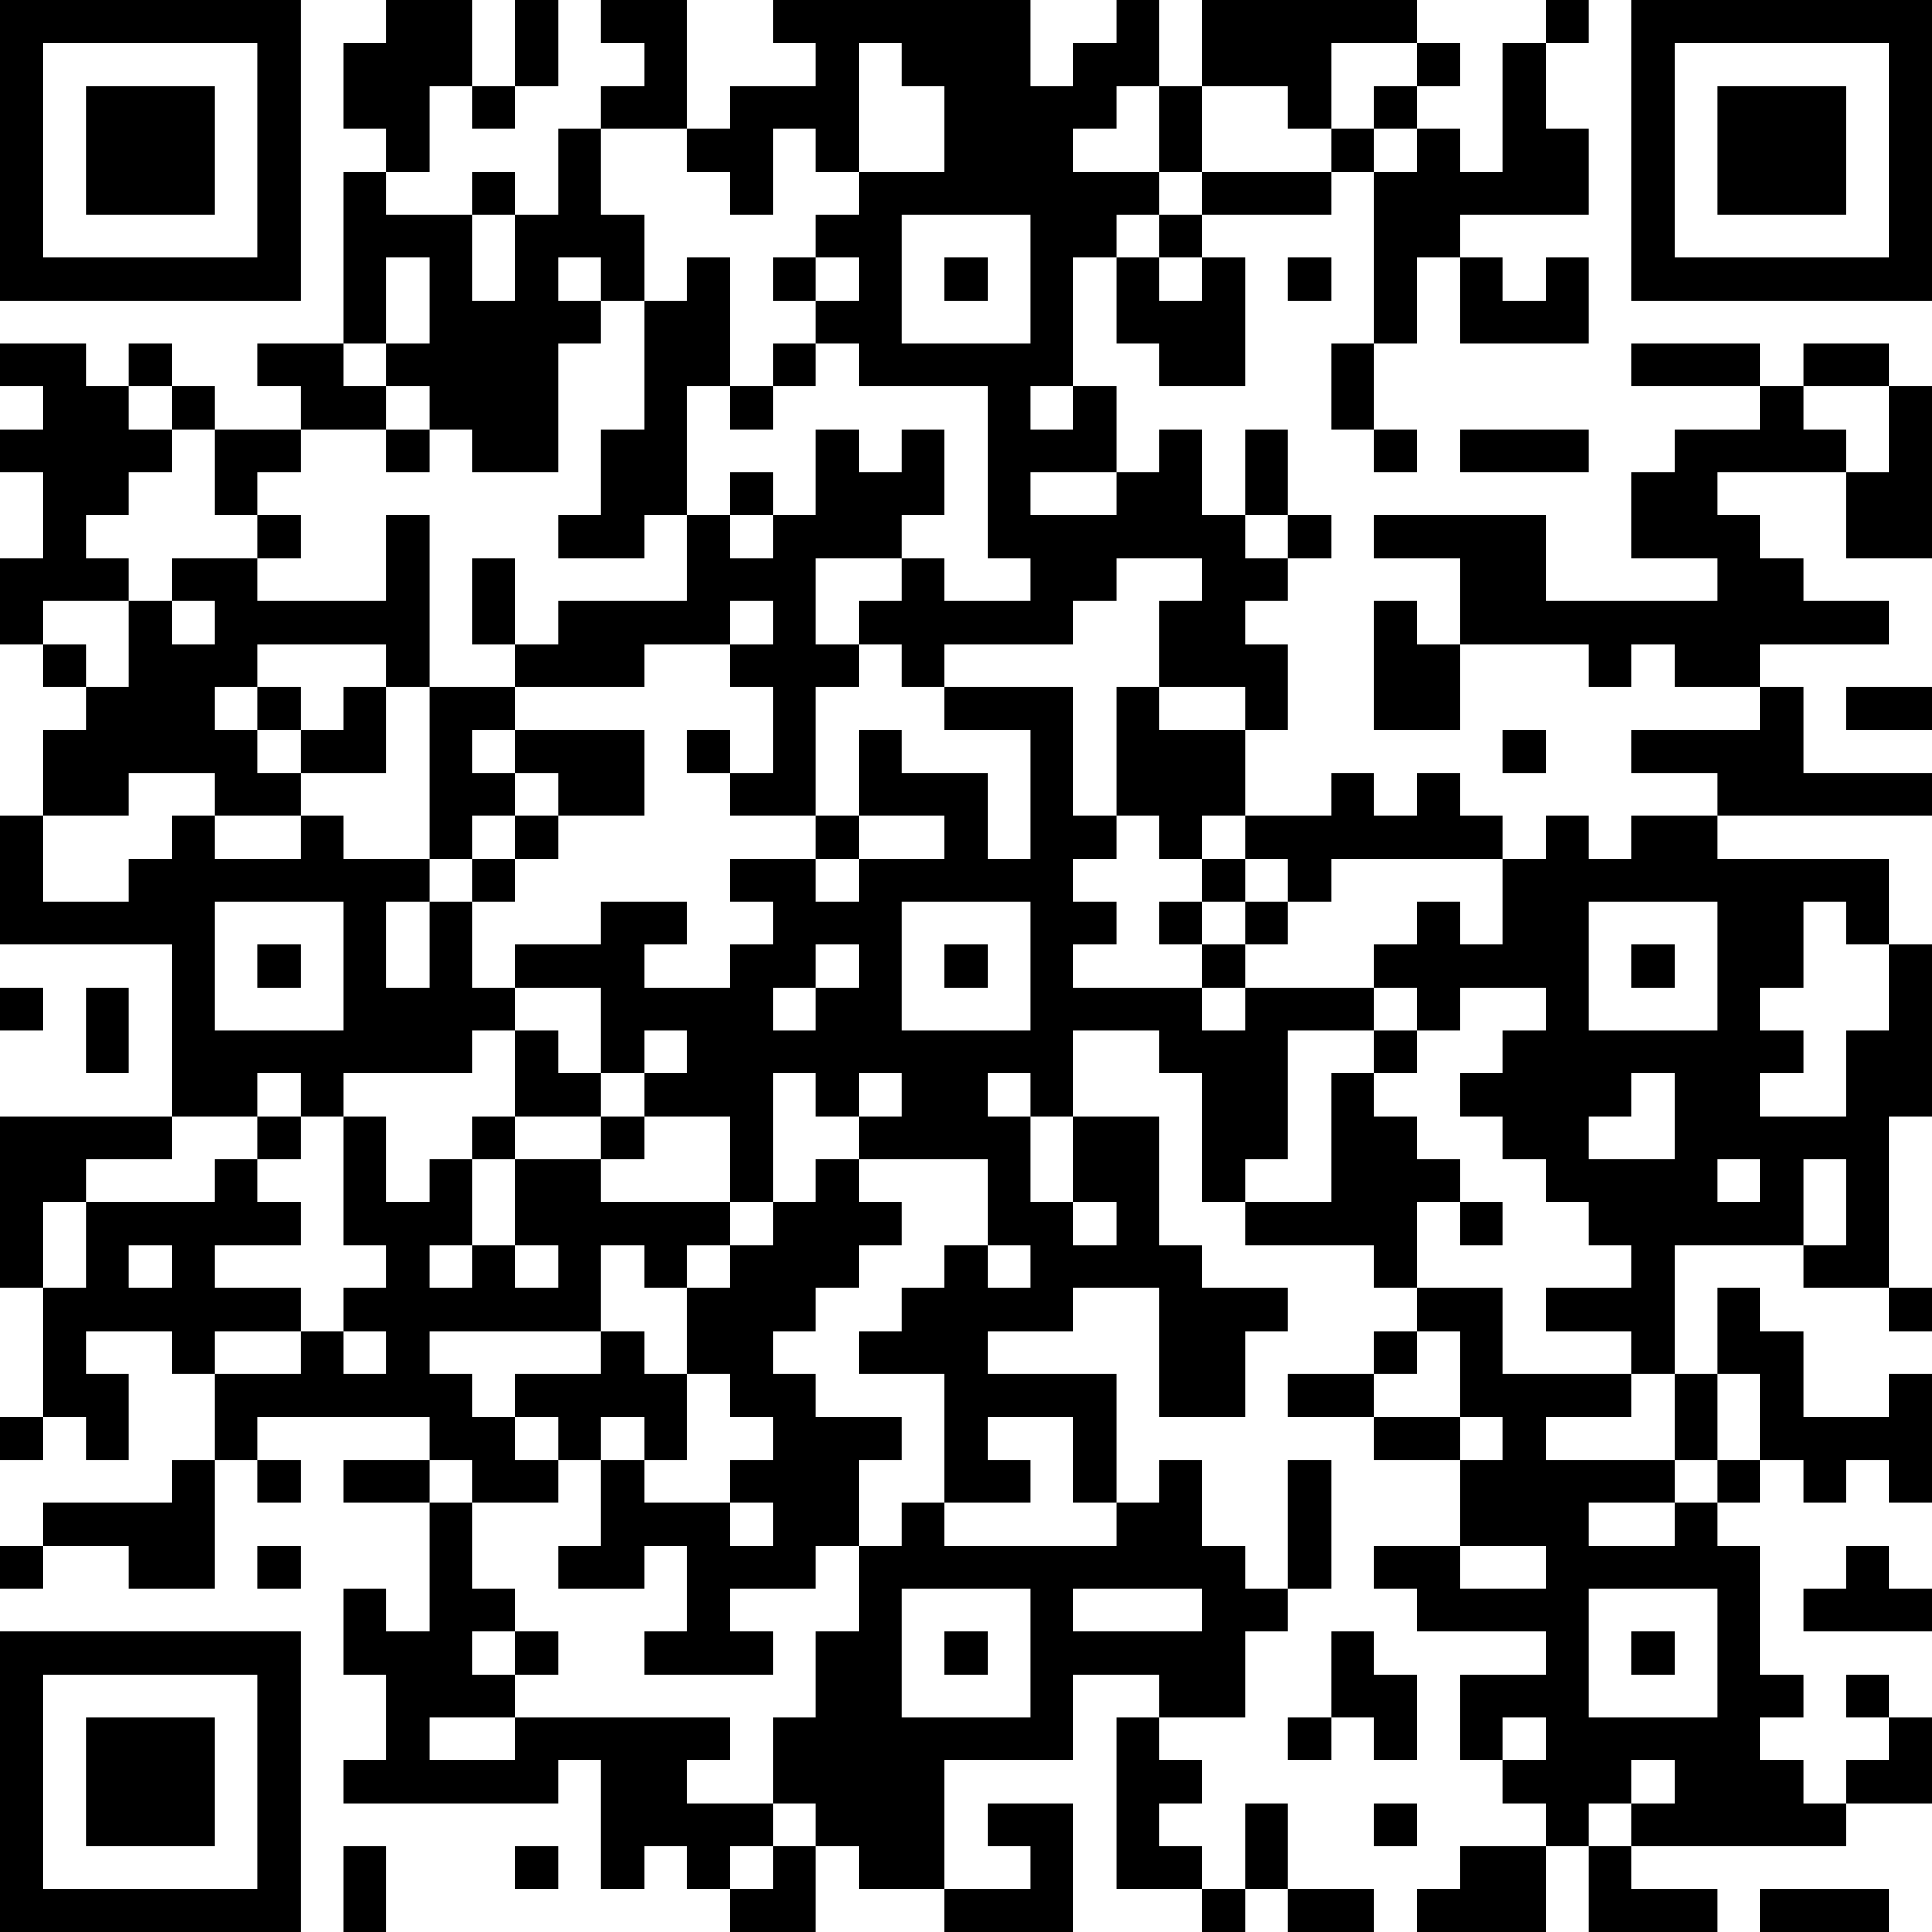 <?xml version="1.0" encoding="UTF-8"?>
<svg xmlns="http://www.w3.org/2000/svg" version="1.1" width="250" height="250" viewBox="0 0 250 250"><rect x="0" y="0" width="250" height="250" fill="#ffffff"/><g transform="scale(5.556)"><g transform="translate(0,0)"><path fill-rule="evenodd" d="M9 0L9 1L8 1L8 3L9 3L9 4L8 4L8 8L6 8L6 9L7 9L7 10L5 10L5 9L4 9L4 8L3 8L3 9L2 9L2 8L0 8L0 9L1 9L1 10L0 10L0 11L1 11L1 13L0 13L0 15L1 15L1 16L2 16L2 17L1 17L1 19L0 19L0 22L4 22L4 26L0 26L0 30L1 30L1 33L0 33L0 34L1 34L1 33L2 33L2 34L3 34L3 32L2 32L2 31L4 31L4 32L5 32L5 34L4 34L4 35L1 35L1 36L0 36L0 37L1 37L1 36L3 36L3 37L5 37L5 34L6 34L6 35L7 35L7 34L6 34L6 33L10 33L10 34L8 34L8 35L10 35L10 38L9 38L9 37L8 37L8 39L9 39L9 41L8 41L8 42L13 42L13 41L14 41L14 44L15 44L15 43L16 43L16 44L17 44L17 45L19 45L19 43L20 43L20 44L22 44L22 45L25 45L25 42L23 42L23 43L24 43L24 44L22 44L22 41L25 41L25 39L27 39L27 40L26 40L26 44L28 44L28 45L29 45L29 44L30 44L30 45L32 45L32 44L30 44L30 42L29 42L29 44L28 44L28 43L27 43L27 42L28 42L28 41L27 41L27 40L29 40L29 38L30 38L30 37L31 37L31 34L30 34L30 37L29 37L29 36L28 36L28 34L27 34L27 35L26 35L26 32L23 32L23 31L25 31L25 30L27 30L27 33L29 33L29 31L30 31L30 30L28 30L28 29L27 29L27 26L25 26L25 24L27 24L27 25L28 25L28 28L29 28L29 29L32 29L32 30L33 30L33 31L32 31L32 32L30 32L30 33L32 33L32 34L34 34L34 36L32 36L32 37L33 37L33 38L36 38L36 39L34 39L34 41L35 41L35 42L36 42L36 43L34 43L34 44L33 44L33 45L36 45L36 43L37 43L37 45L40 45L40 44L38 44L38 43L43 43L43 42L45 42L45 40L44 40L44 39L43 39L43 40L44 40L44 41L43 41L43 42L42 42L42 41L41 41L41 40L42 40L42 39L41 39L41 36L40 36L40 35L41 35L41 34L42 34L42 35L43 35L43 34L44 34L44 35L45 35L45 32L44 32L44 33L42 33L42 31L41 31L41 30L40 30L40 32L39 32L39 29L42 29L42 30L44 30L44 31L45 31L45 30L44 30L44 26L45 26L45 22L44 22L44 20L40 20L40 19L45 19L45 18L42 18L42 16L41 16L41 15L44 15L44 14L42 14L42 13L41 13L41 12L40 12L40 11L43 11L43 13L45 13L45 9L44 9L44 8L42 8L42 9L41 9L41 8L38 8L38 9L41 9L41 10L39 10L39 11L38 11L38 13L40 13L40 14L36 14L36 12L32 12L32 13L34 13L34 15L33 15L33 14L32 14L32 17L34 17L34 15L37 15L37 16L38 16L38 15L39 15L39 16L41 16L41 17L38 17L38 18L40 18L40 19L38 19L38 20L37 20L37 19L36 19L36 20L35 20L35 19L34 19L34 18L33 18L33 19L32 19L32 18L31 18L31 19L29 19L29 17L30 17L30 15L29 15L29 14L30 14L30 13L31 13L31 12L30 12L30 10L29 10L29 12L28 12L28 10L27 10L27 11L26 11L26 9L25 9L25 6L26 6L26 8L27 8L27 9L29 9L29 6L28 6L28 5L31 5L31 4L32 4L32 8L31 8L31 10L32 10L32 11L33 11L33 10L32 10L32 8L33 8L33 6L34 6L34 8L37 8L37 6L36 6L36 7L35 7L35 6L34 6L34 5L37 5L37 3L36 3L36 1L37 1L37 0L36 0L36 1L35 1L35 4L34 4L34 3L33 3L33 2L34 2L34 1L33 1L33 0L28 0L28 2L27 2L27 0L26 0L26 1L25 1L25 2L24 2L24 0L18 0L18 1L19 1L19 2L17 2L17 3L16 3L16 0L14 0L14 1L15 1L15 2L14 2L14 3L13 3L13 5L12 5L12 4L11 4L11 5L9 5L9 4L10 4L10 2L11 2L11 3L12 3L12 2L13 2L13 0L12 0L12 2L11 2L11 0ZM20 1L20 4L19 4L19 3L18 3L18 5L17 5L17 4L16 4L16 3L14 3L14 5L15 5L15 7L14 7L14 6L13 6L13 7L14 7L14 8L13 8L13 11L11 11L11 10L10 10L10 9L9 9L9 8L10 8L10 6L9 6L9 8L8 8L8 9L9 9L9 10L7 10L7 11L6 11L6 12L5 12L5 10L4 10L4 9L3 9L3 10L4 10L4 11L3 11L3 12L2 12L2 13L3 13L3 14L1 14L1 15L2 15L2 16L3 16L3 14L4 14L4 15L5 15L5 14L4 14L4 13L6 13L6 14L9 14L9 12L10 12L10 16L9 16L9 15L6 15L6 16L5 16L5 17L6 17L6 18L7 18L7 19L5 19L5 18L3 18L3 19L1 19L1 21L3 21L3 20L4 20L4 19L5 19L5 20L7 20L7 19L8 19L8 20L10 20L10 21L9 21L9 23L10 23L10 21L11 21L11 23L12 23L12 24L11 24L11 25L8 25L8 26L7 26L7 25L6 25L6 26L4 26L4 27L2 27L2 28L1 28L1 30L2 30L2 28L5 28L5 27L6 27L6 28L7 28L7 29L5 29L5 30L7 30L7 31L5 31L5 32L7 32L7 31L8 31L8 32L9 32L9 31L8 31L8 30L9 30L9 29L8 29L8 26L9 26L9 28L10 28L10 27L11 27L11 29L10 29L10 30L11 30L11 29L12 29L12 30L13 30L13 29L12 29L12 27L14 27L14 28L17 28L17 29L16 29L16 30L15 30L15 29L14 29L14 31L10 31L10 32L11 32L11 33L12 33L12 34L13 34L13 35L11 35L11 34L10 34L10 35L11 35L11 37L12 37L12 38L11 38L11 39L12 39L12 40L10 40L10 41L12 41L12 40L17 40L17 41L16 41L16 42L18 42L18 43L17 43L17 44L18 44L18 43L19 43L19 42L18 42L18 40L19 40L19 38L20 38L20 36L21 36L21 35L22 35L22 36L26 36L26 35L25 35L25 33L23 33L23 34L24 34L24 35L22 35L22 32L20 32L20 31L21 31L21 30L22 30L22 29L23 29L23 30L24 30L24 29L23 29L23 27L20 27L20 26L21 26L21 25L20 25L20 26L19 26L19 25L18 25L18 28L17 28L17 26L15 26L15 25L16 25L16 24L15 24L15 25L14 25L14 23L12 23L12 22L14 22L14 21L16 21L16 22L15 22L15 23L17 23L17 22L18 22L18 21L17 21L17 20L19 20L19 21L20 21L20 20L22 20L22 19L20 19L20 17L21 17L21 18L23 18L23 20L24 20L24 17L22 17L22 16L25 16L25 19L26 19L26 20L25 20L25 21L26 21L26 22L25 22L25 23L28 23L28 24L29 24L29 23L32 23L32 24L30 24L30 27L29 27L29 28L31 28L31 25L32 25L32 26L33 26L33 27L34 27L34 28L33 28L33 30L35 30L35 32L38 32L38 33L36 33L36 34L39 34L39 35L37 35L37 36L39 36L39 35L40 35L40 34L41 34L41 32L40 32L40 34L39 34L39 32L38 32L38 31L36 31L36 30L38 30L38 29L37 29L37 28L36 28L36 27L35 27L35 26L34 26L34 25L35 25L35 24L36 24L36 23L34 23L34 24L33 24L33 23L32 23L32 22L33 22L33 21L34 21L34 22L35 22L35 20L31 20L31 21L30 21L30 20L29 20L29 19L28 19L28 20L27 20L27 19L26 19L26 16L27 16L27 17L29 17L29 16L27 16L27 14L28 14L28 13L26 13L26 14L25 14L25 15L22 15L22 16L21 16L21 15L20 15L20 14L21 14L21 13L22 13L22 14L24 14L24 13L23 13L23 9L20 9L20 8L19 8L19 7L20 7L20 6L19 6L19 5L20 5L20 4L22 4L22 2L21 2L21 1ZM31 1L31 3L30 3L30 2L28 2L28 4L27 4L27 2L26 2L26 3L25 3L25 4L27 4L27 5L26 5L26 6L27 6L27 7L28 7L28 6L27 6L27 5L28 5L28 4L31 4L31 3L32 3L32 4L33 4L33 3L32 3L32 2L33 2L33 1ZM11 5L11 7L12 7L12 5ZM21 5L21 8L24 8L24 5ZM16 6L16 7L15 7L15 10L14 10L14 12L13 12L13 13L15 13L15 12L16 12L16 14L13 14L13 15L12 15L12 13L11 13L11 15L12 15L12 16L10 16L10 20L11 20L11 21L12 21L12 20L13 20L13 19L15 19L15 17L12 17L12 16L15 16L15 15L17 15L17 16L18 16L18 18L17 18L17 17L16 17L16 18L17 18L17 19L19 19L19 20L20 20L20 19L19 19L19 16L20 16L20 15L19 15L19 13L21 13L21 12L22 12L22 10L21 10L21 11L20 11L20 10L19 10L19 12L18 12L18 11L17 11L17 12L16 12L16 9L17 9L17 10L18 10L18 9L19 9L19 8L18 8L18 9L17 9L17 6ZM18 6L18 7L19 7L19 6ZM22 6L22 7L23 7L23 6ZM30 6L30 7L31 7L31 6ZM24 9L24 10L25 10L25 9ZM42 9L42 10L43 10L43 11L44 11L44 9ZM9 10L9 11L10 11L10 10ZM34 10L34 11L37 11L37 10ZM24 11L24 12L26 12L26 11ZM6 12L6 13L7 13L7 12ZM17 12L17 13L18 13L18 12ZM29 12L29 13L30 13L30 12ZM17 14L17 15L18 15L18 14ZM6 16L6 17L7 17L7 18L9 18L9 16L8 16L8 17L7 17L7 16ZM43 16L43 17L45 17L45 16ZM11 17L11 18L12 18L12 19L11 19L11 20L12 20L12 19L13 19L13 18L12 18L12 17ZM35 17L35 18L36 18L36 17ZM28 20L28 21L27 21L27 22L28 22L28 23L29 23L29 22L30 22L30 21L29 21L29 20ZM5 21L5 24L8 24L8 21ZM21 21L21 24L24 24L24 21ZM28 21L28 22L29 22L29 21ZM37 21L37 24L40 24L40 21ZM42 21L42 23L41 23L41 24L42 24L42 25L41 25L41 26L43 26L43 24L44 24L44 22L43 22L43 21ZM6 22L6 23L7 23L7 22ZM19 22L19 23L18 23L18 24L19 24L19 23L20 23L20 22ZM22 22L22 23L23 23L23 22ZM38 22L38 23L39 23L39 22ZM0 23L0 24L1 24L1 23ZM2 23L2 25L3 25L3 23ZM12 24L12 26L11 26L11 27L12 27L12 26L14 26L14 27L15 27L15 26L14 26L14 25L13 25L13 24ZM32 24L32 25L33 25L33 24ZM23 25L23 26L24 26L24 28L25 28L25 29L26 29L26 28L25 28L25 26L24 26L24 25ZM38 25L38 26L37 26L37 27L39 27L39 25ZM6 26L6 27L7 27L7 26ZM19 27L19 28L18 28L18 29L17 29L17 30L16 30L16 32L15 32L15 31L14 31L14 32L12 32L12 33L13 33L13 34L14 34L14 36L13 36L13 37L15 37L15 36L16 36L16 38L15 38L15 39L18 39L18 38L17 38L17 37L19 37L19 36L20 36L20 34L21 34L21 33L19 33L19 32L18 32L18 31L19 31L19 30L20 30L20 29L21 29L21 28L20 28L20 27ZM40 27L40 28L41 28L41 27ZM42 27L42 29L43 29L43 27ZM34 28L34 29L35 29L35 28ZM3 29L3 30L4 30L4 29ZM33 31L33 32L32 32L32 33L34 33L34 34L35 34L35 33L34 33L34 31ZM16 32L16 34L15 34L15 33L14 33L14 34L15 34L15 35L17 35L17 36L18 36L18 35L17 35L17 34L18 34L18 33L17 33L17 32ZM6 36L6 37L7 37L7 36ZM34 36L34 37L36 37L36 36ZM43 36L43 37L42 37L42 38L45 38L45 37L44 37L44 36ZM21 37L21 40L24 40L24 37ZM25 37L25 38L28 38L28 37ZM37 37L37 40L40 40L40 37ZM12 38L12 39L13 39L13 38ZM22 38L22 39L23 39L23 38ZM31 38L31 40L30 40L30 41L31 41L31 40L32 40L32 41L33 41L33 39L32 39L32 38ZM38 38L38 39L39 39L39 38ZM35 40L35 41L36 41L36 40ZM38 41L38 42L37 42L37 43L38 43L38 42L39 42L39 41ZM32 42L32 43L33 43L33 42ZM8 43L8 45L9 45L9 43ZM12 43L12 44L13 44L13 43ZM41 44L41 45L44 45L44 44ZM0 0L0 7L7 7L7 0ZM1 1L1 6L6 6L6 1ZM2 2L2 5L5 5L5 2ZM38 0L38 7L45 7L45 0ZM39 1L39 6L44 6L44 1ZM40 2L40 5L43 5L43 2ZM0 38L0 45L7 45L7 38ZM1 39L1 44L6 44L6 39ZM2 40L2 43L5 43L5 40Z" fill="#000000"/></g></g></svg>
